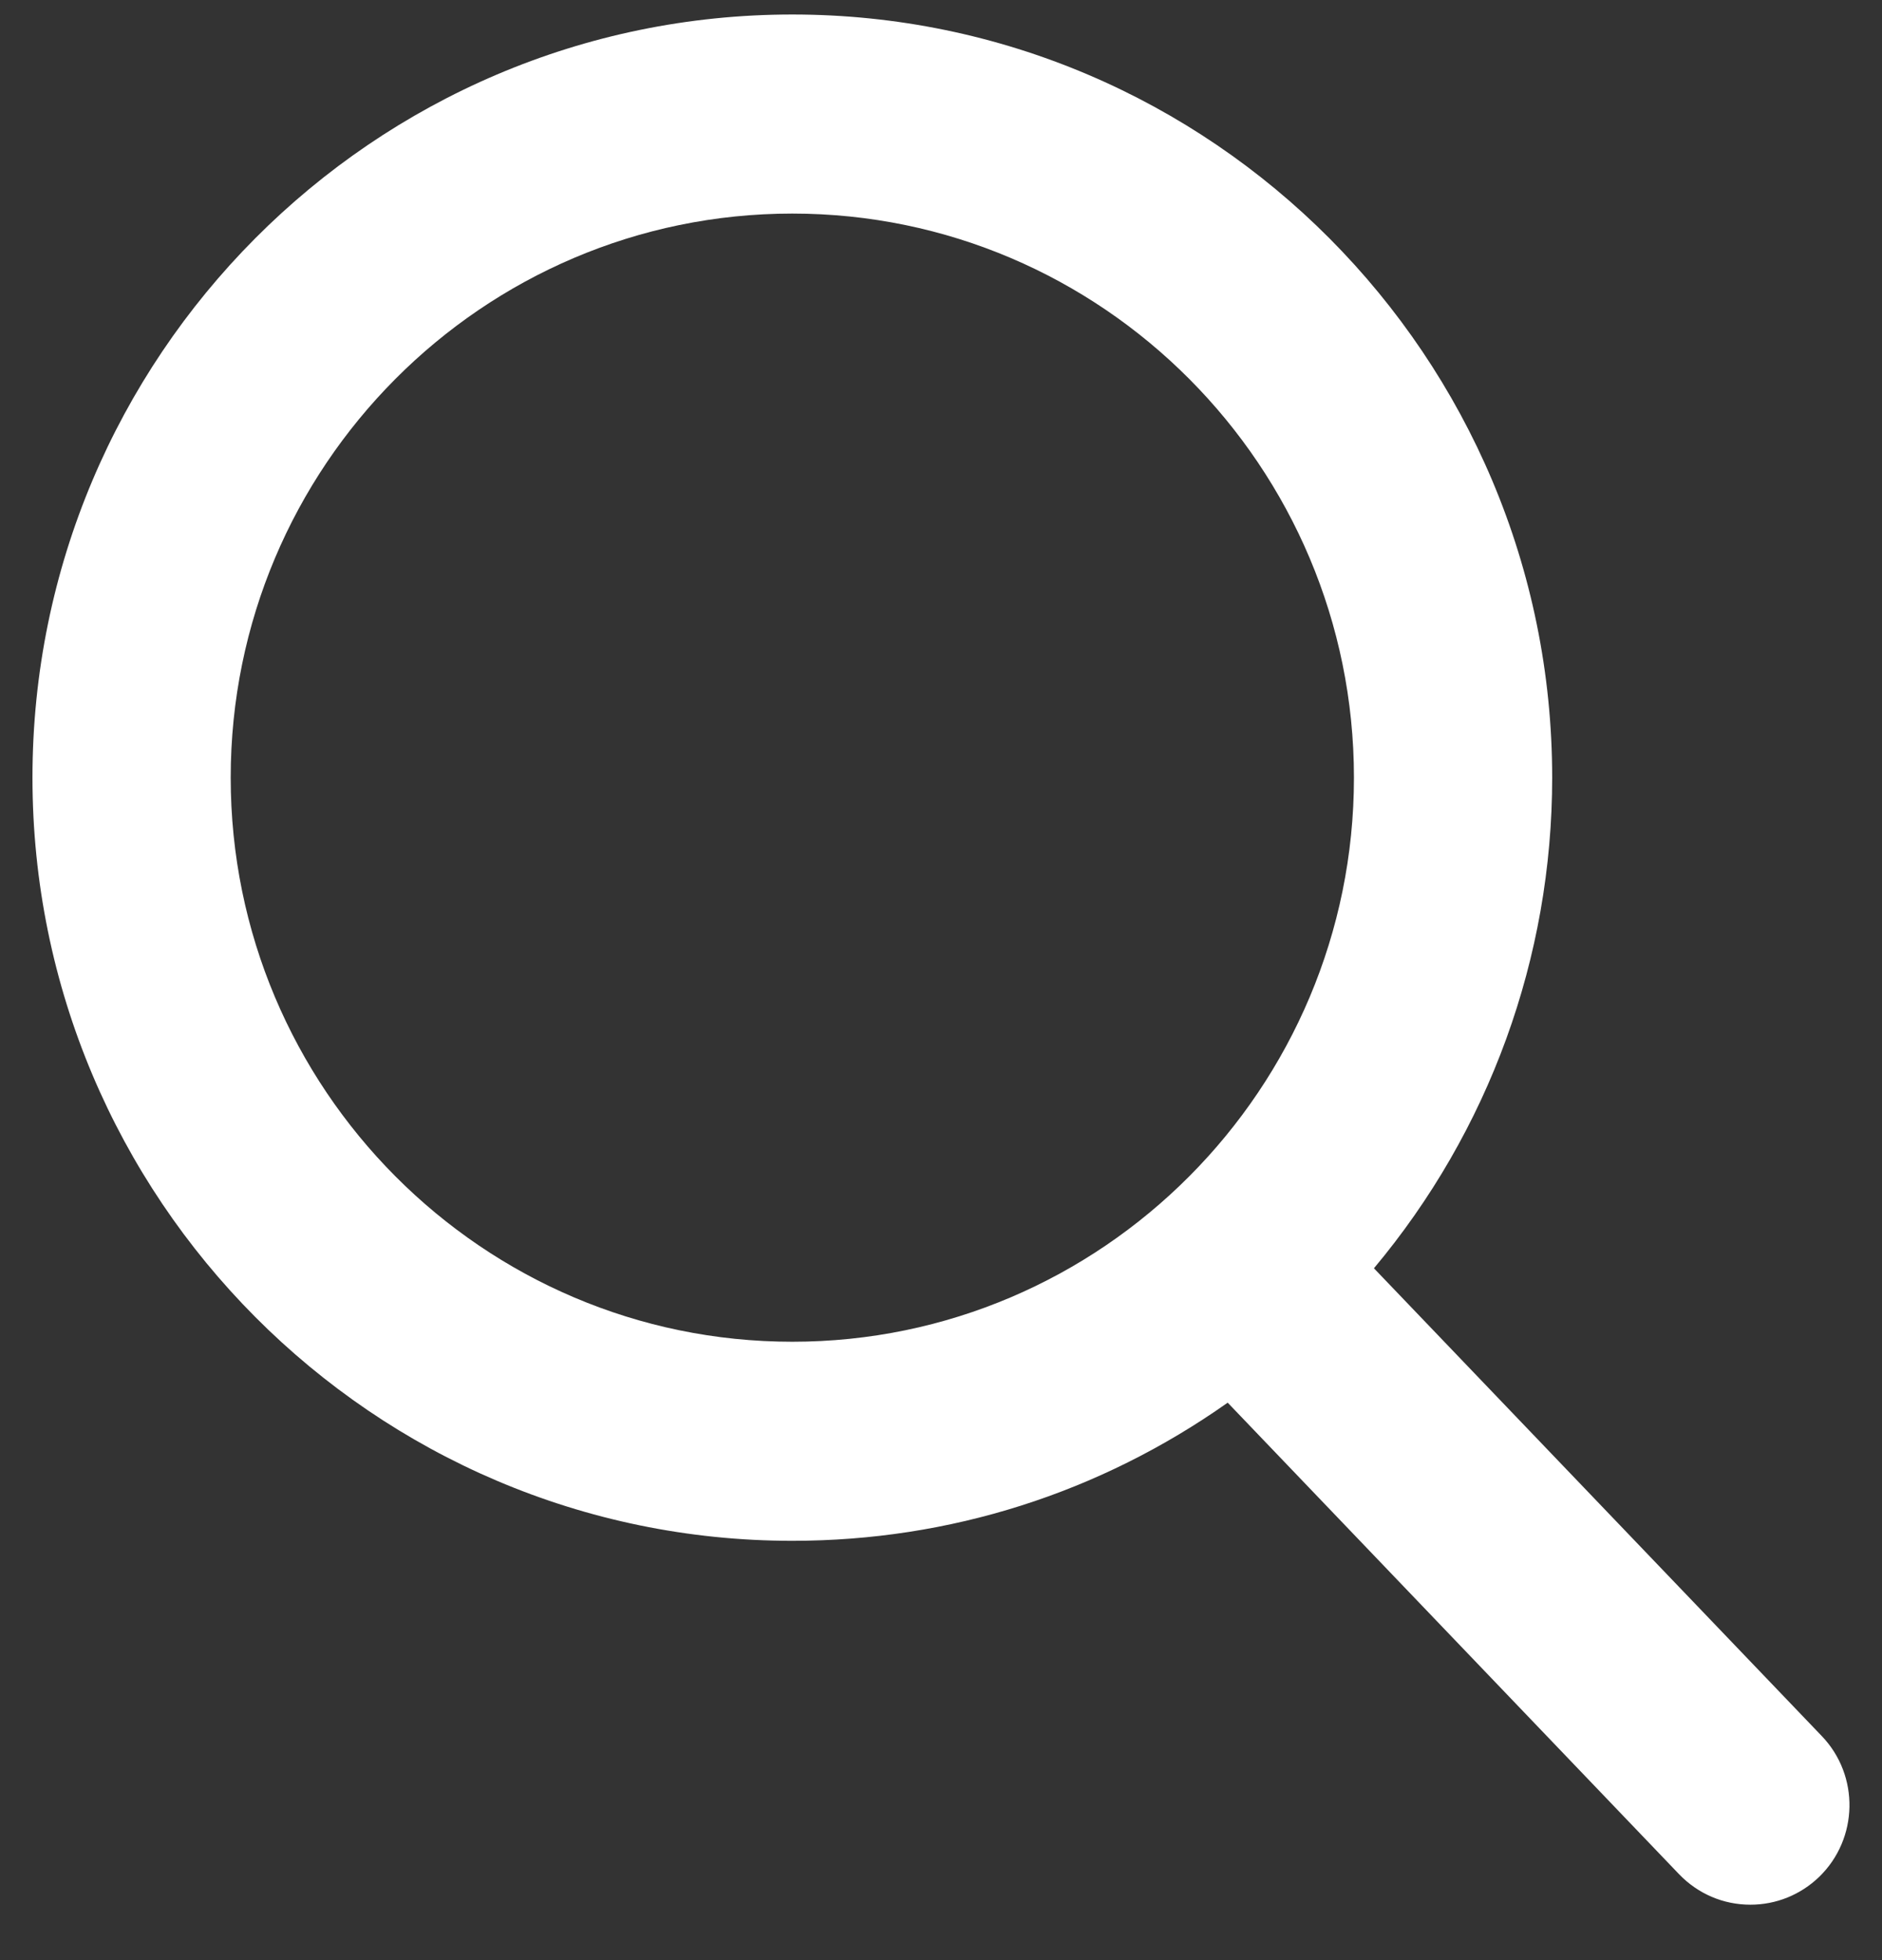 <svg width="24" height="25" viewBox="0 0 24 25" fill="none" xmlns="http://www.w3.org/2000/svg"><rect x="0" y="0" width="24" height="25" fill="#333333" stroke="none"/><g><path d="M23.233 22.143L17.521 16.176C18.989 14.422 19.794 12.215 19.794 9.918C19.794 4.551 15.447 0.185 10.104 0.185C4.761 0.185 0.414 4.551 0.414 9.918C0.414 15.285 4.761 19.652 10.104 19.652C12.11 19.652 14.021 19.044 15.656 17.89L21.411 23.903C21.652 24.154 21.975 24.293 22.322 24.293C22.65 24.293 22.961 24.167 23.198 23.939C23.7 23.453 23.716 22.648 23.233 22.143ZM10.104 2.724C14.053 2.724 17.266 5.951 17.266 9.918C17.266 13.885 14.053 17.113 10.104 17.113C6.155 17.113 2.942 13.885 2.942 9.918C2.942 5.951 6.155 2.724 10.104 2.724Z" fill="white"/></g></svg>
